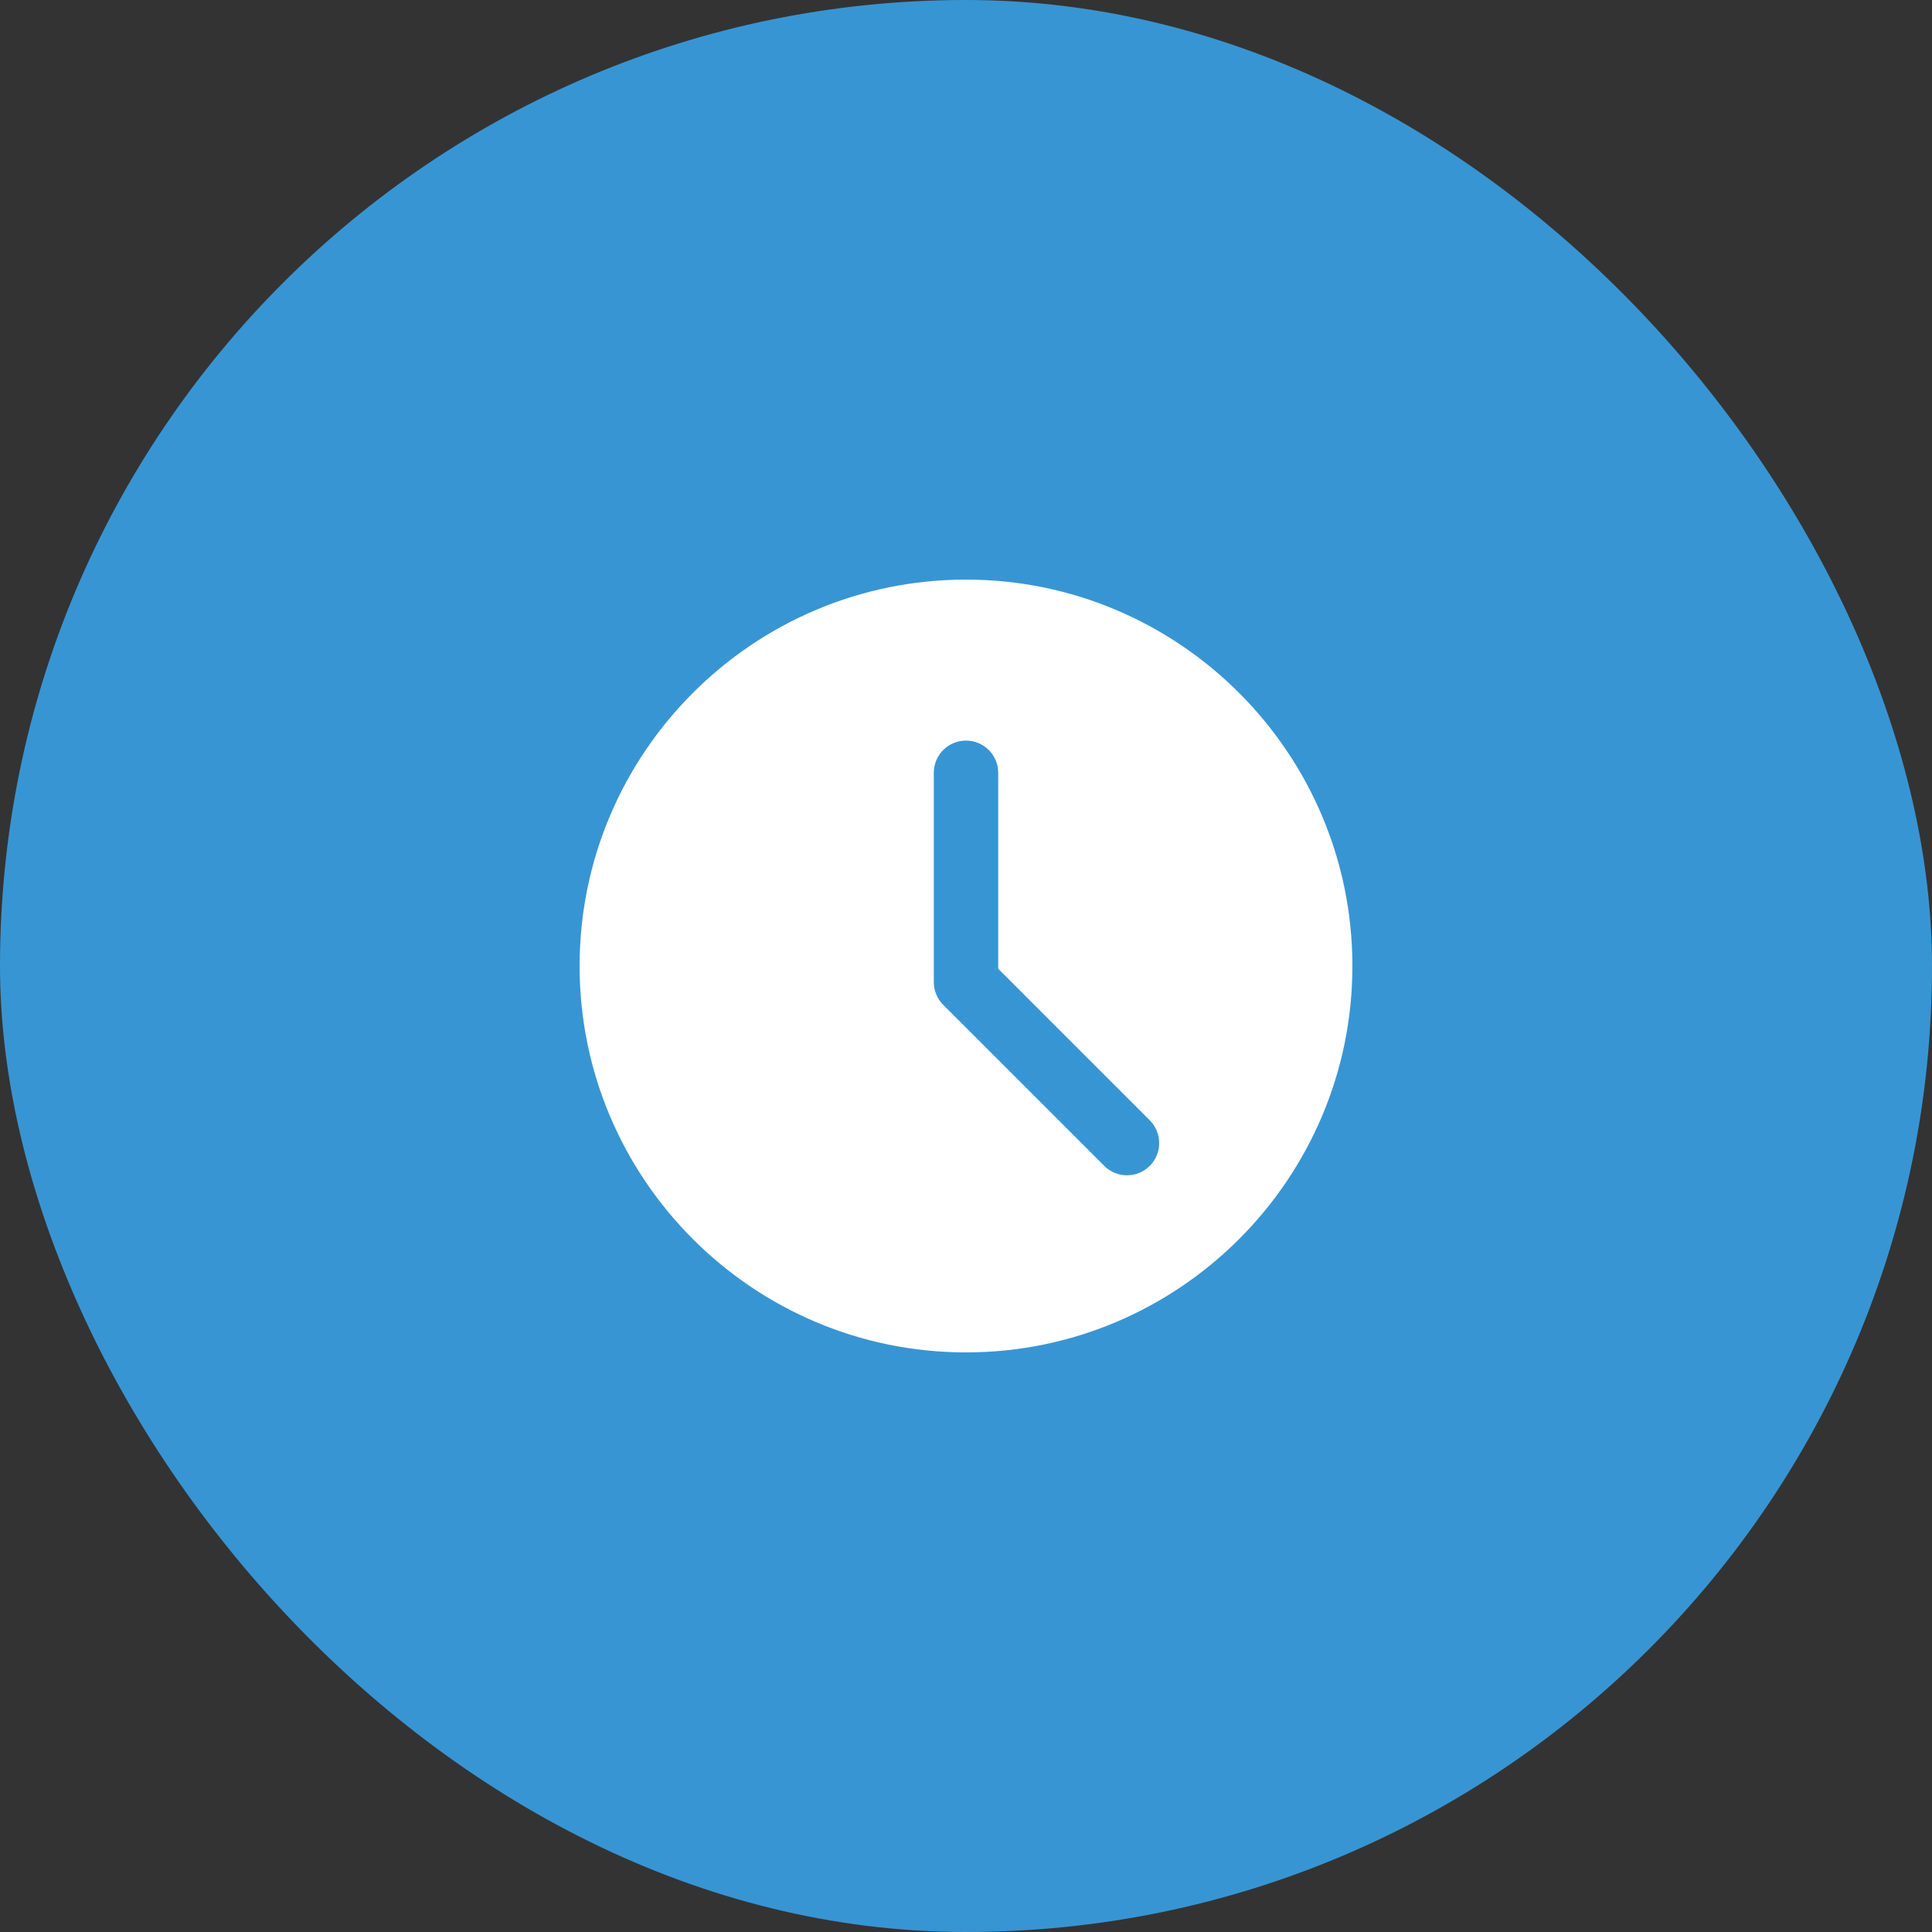 <svg xmlns="http://www.w3.org/2000/svg" width="100" height="100" viewBox="0 0 100 100" fill="none"><rect x="0" y="0" width="100" height="100" fill="#333333" stroke="none"/><rect width="100" height="100" rx="50" fill="#3895D3"></rect><g clip-path="url(#clip0_802_2924)"><path d="M50 30C38.972 30 30 38.972 30 50C30 61.028 38.972 70 50 70C61.028 70 70 61.028 70 50C70 38.972 61.028 30 50 30ZM59.512 60.345C59.357 60.5 59.173 60.623 58.971 60.707C58.769 60.791 58.552 60.834 58.333 60.833C58.114 60.834 57.898 60.791 57.696 60.707C57.493 60.623 57.31 60.5 57.155 60.345L48.822 52.012C48.667 51.857 48.544 51.674 48.46 51.471C48.376 51.269 48.333 51.052 48.333 50.833V40C48.333 39.078 49.08 38.333 50 38.333C50.92 38.333 51.667 39.078 51.667 40V50.143L59.512 57.988C60.163 58.64 60.163 59.693 59.512 60.345Z" fill="white"></path></g><defs><clipPath id="clip0_802_2924"><rect width="40" height="40" fill="white" transform="translate(30 30)"></rect></clipPath></defs></svg>
